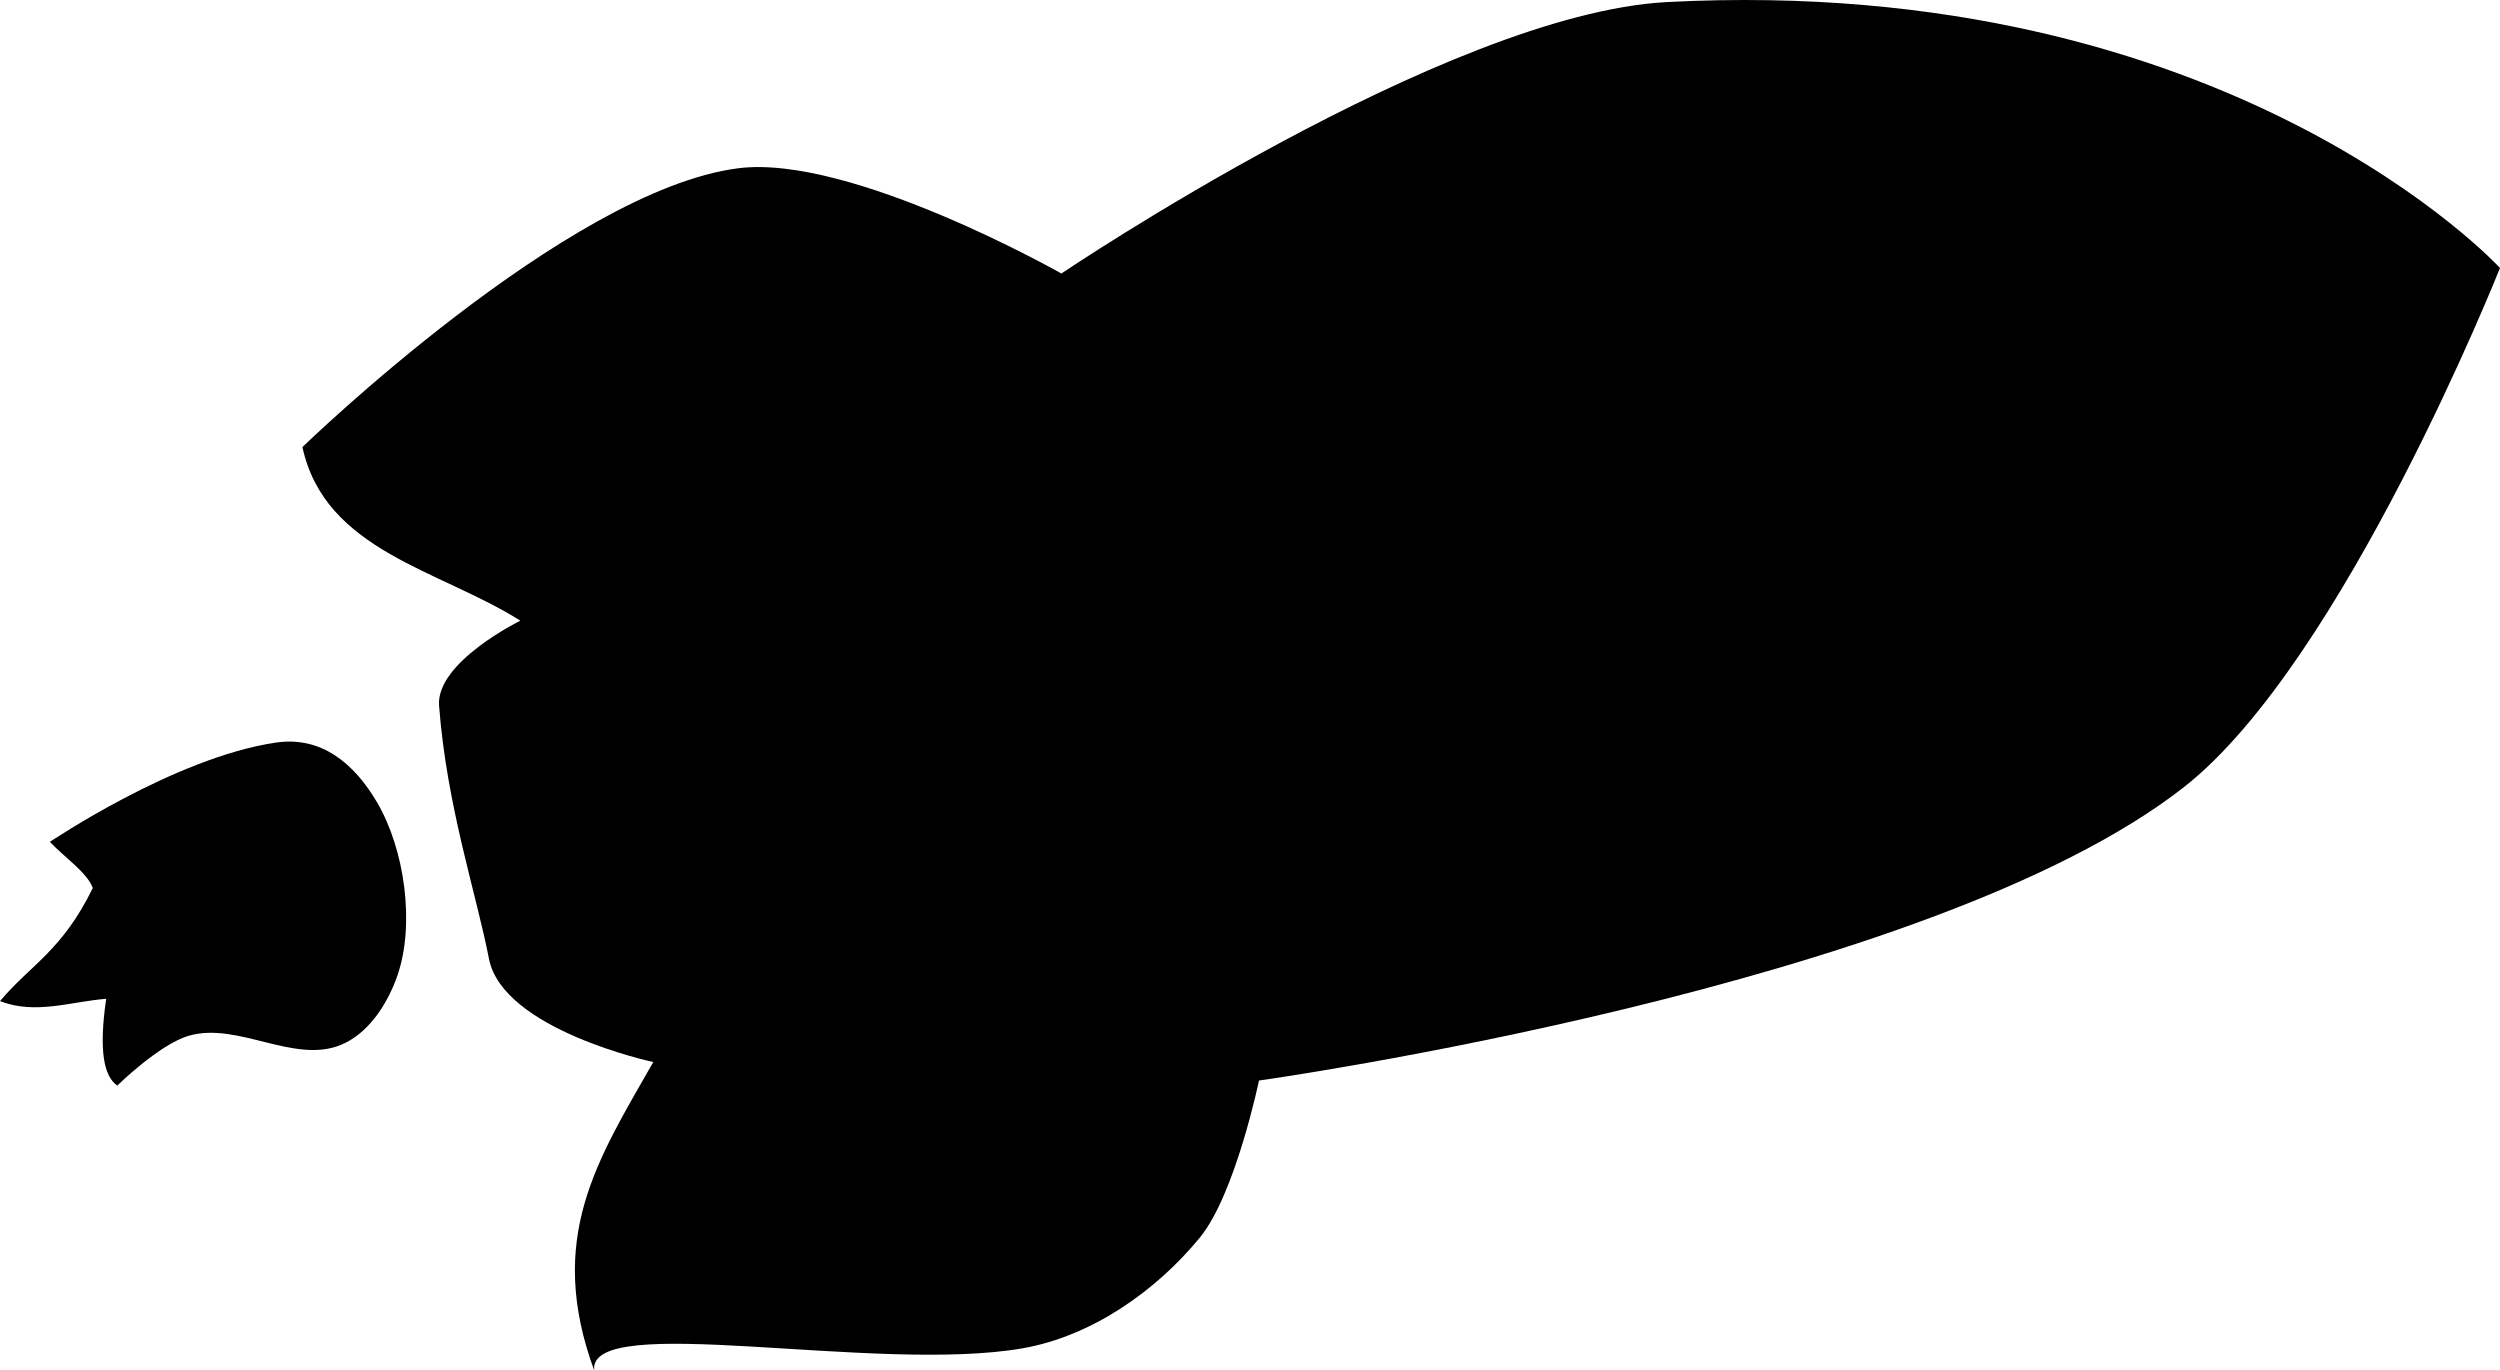 <?xml version="1.0" encoding="utf-8"?>
<svg id="svg4153" version="1.1" viewBox="0 0 192.846 105.715" height="105.715mm" width="192.846mm" xmlns="http://www.w3.org/2000/svg">
  <g transform="translate(-9.438,-95.571)" id="layer1">
    <g id="g4796">
      <path style="fill-opacity: 1; stroke: none; stroke-width: 0.265px; stroke-linecap: butt; stroke-linejoin: miter; stroke-opacity: 1;" d="m 32.764,130.06 c 0,0 20.422,-19.823 33.619,-21.51 8.669,-1.108 24.929,8.12 24.929,8.12 0,0 29.68,-20.053 46.725,-20.941 43.386,-2.258 64.246,20.513 64.246,20.513 0,0 -12.075,30.382 -24.359,40.029 -19.63,15.415 -71.369,22.65 -71.369,22.65 0,0 -1.826,8.772 -4.558,12.108 -3.406,4.159 -8.38,7.622 -13.675,8.547 -11.294,1.974 -33.592,-2.907 -33.049,1.709 -3.729,-10.196 0.208,-16.165 4.558,-23.79 0,0 -11.619,-2.483 -12.678,-7.977 -0.959,-4.973 -3.259,-11.758 -3.846,-19.516 -0.254,-3.354 6.268,-6.553 6.268,-6.553 -6.191,-3.921 -15.069,-5.362 -16.809,-13.391 z" id="path4730"/>
      <path style="fill-opacity: 1; stroke: none; stroke-width: 0.265px; stroke-linecap: butt; stroke-linejoin: miter; stroke-opacity: 1;" d="m 13.284,160.509 c 1.117,1.187 2.885,2.374 3.312,3.561 -2.386,4.869 -4.772,5.89 -7.158,8.725 2.73,1.065 5.461,0.035 8.191,-0.178 -0.588,4.03 -0.169,5.985 0.855,6.695 0,0 3.234,-3.184 5.52,-3.846 3.765,-1.091 8.085,2.188 11.717,0.712 2.142,-0.87 3.63,-3.191 4.38,-5.378 1.36,-3.965 0.55,-9.702 -1.567,-13.319 -1.777,-3.036 -4.318,-5.138 -7.799,-4.63 -7.874,1.149 -17.521,7.727 -17.45,7.657 z" id="path4732"/>
    </g>
  </g>
</svg>